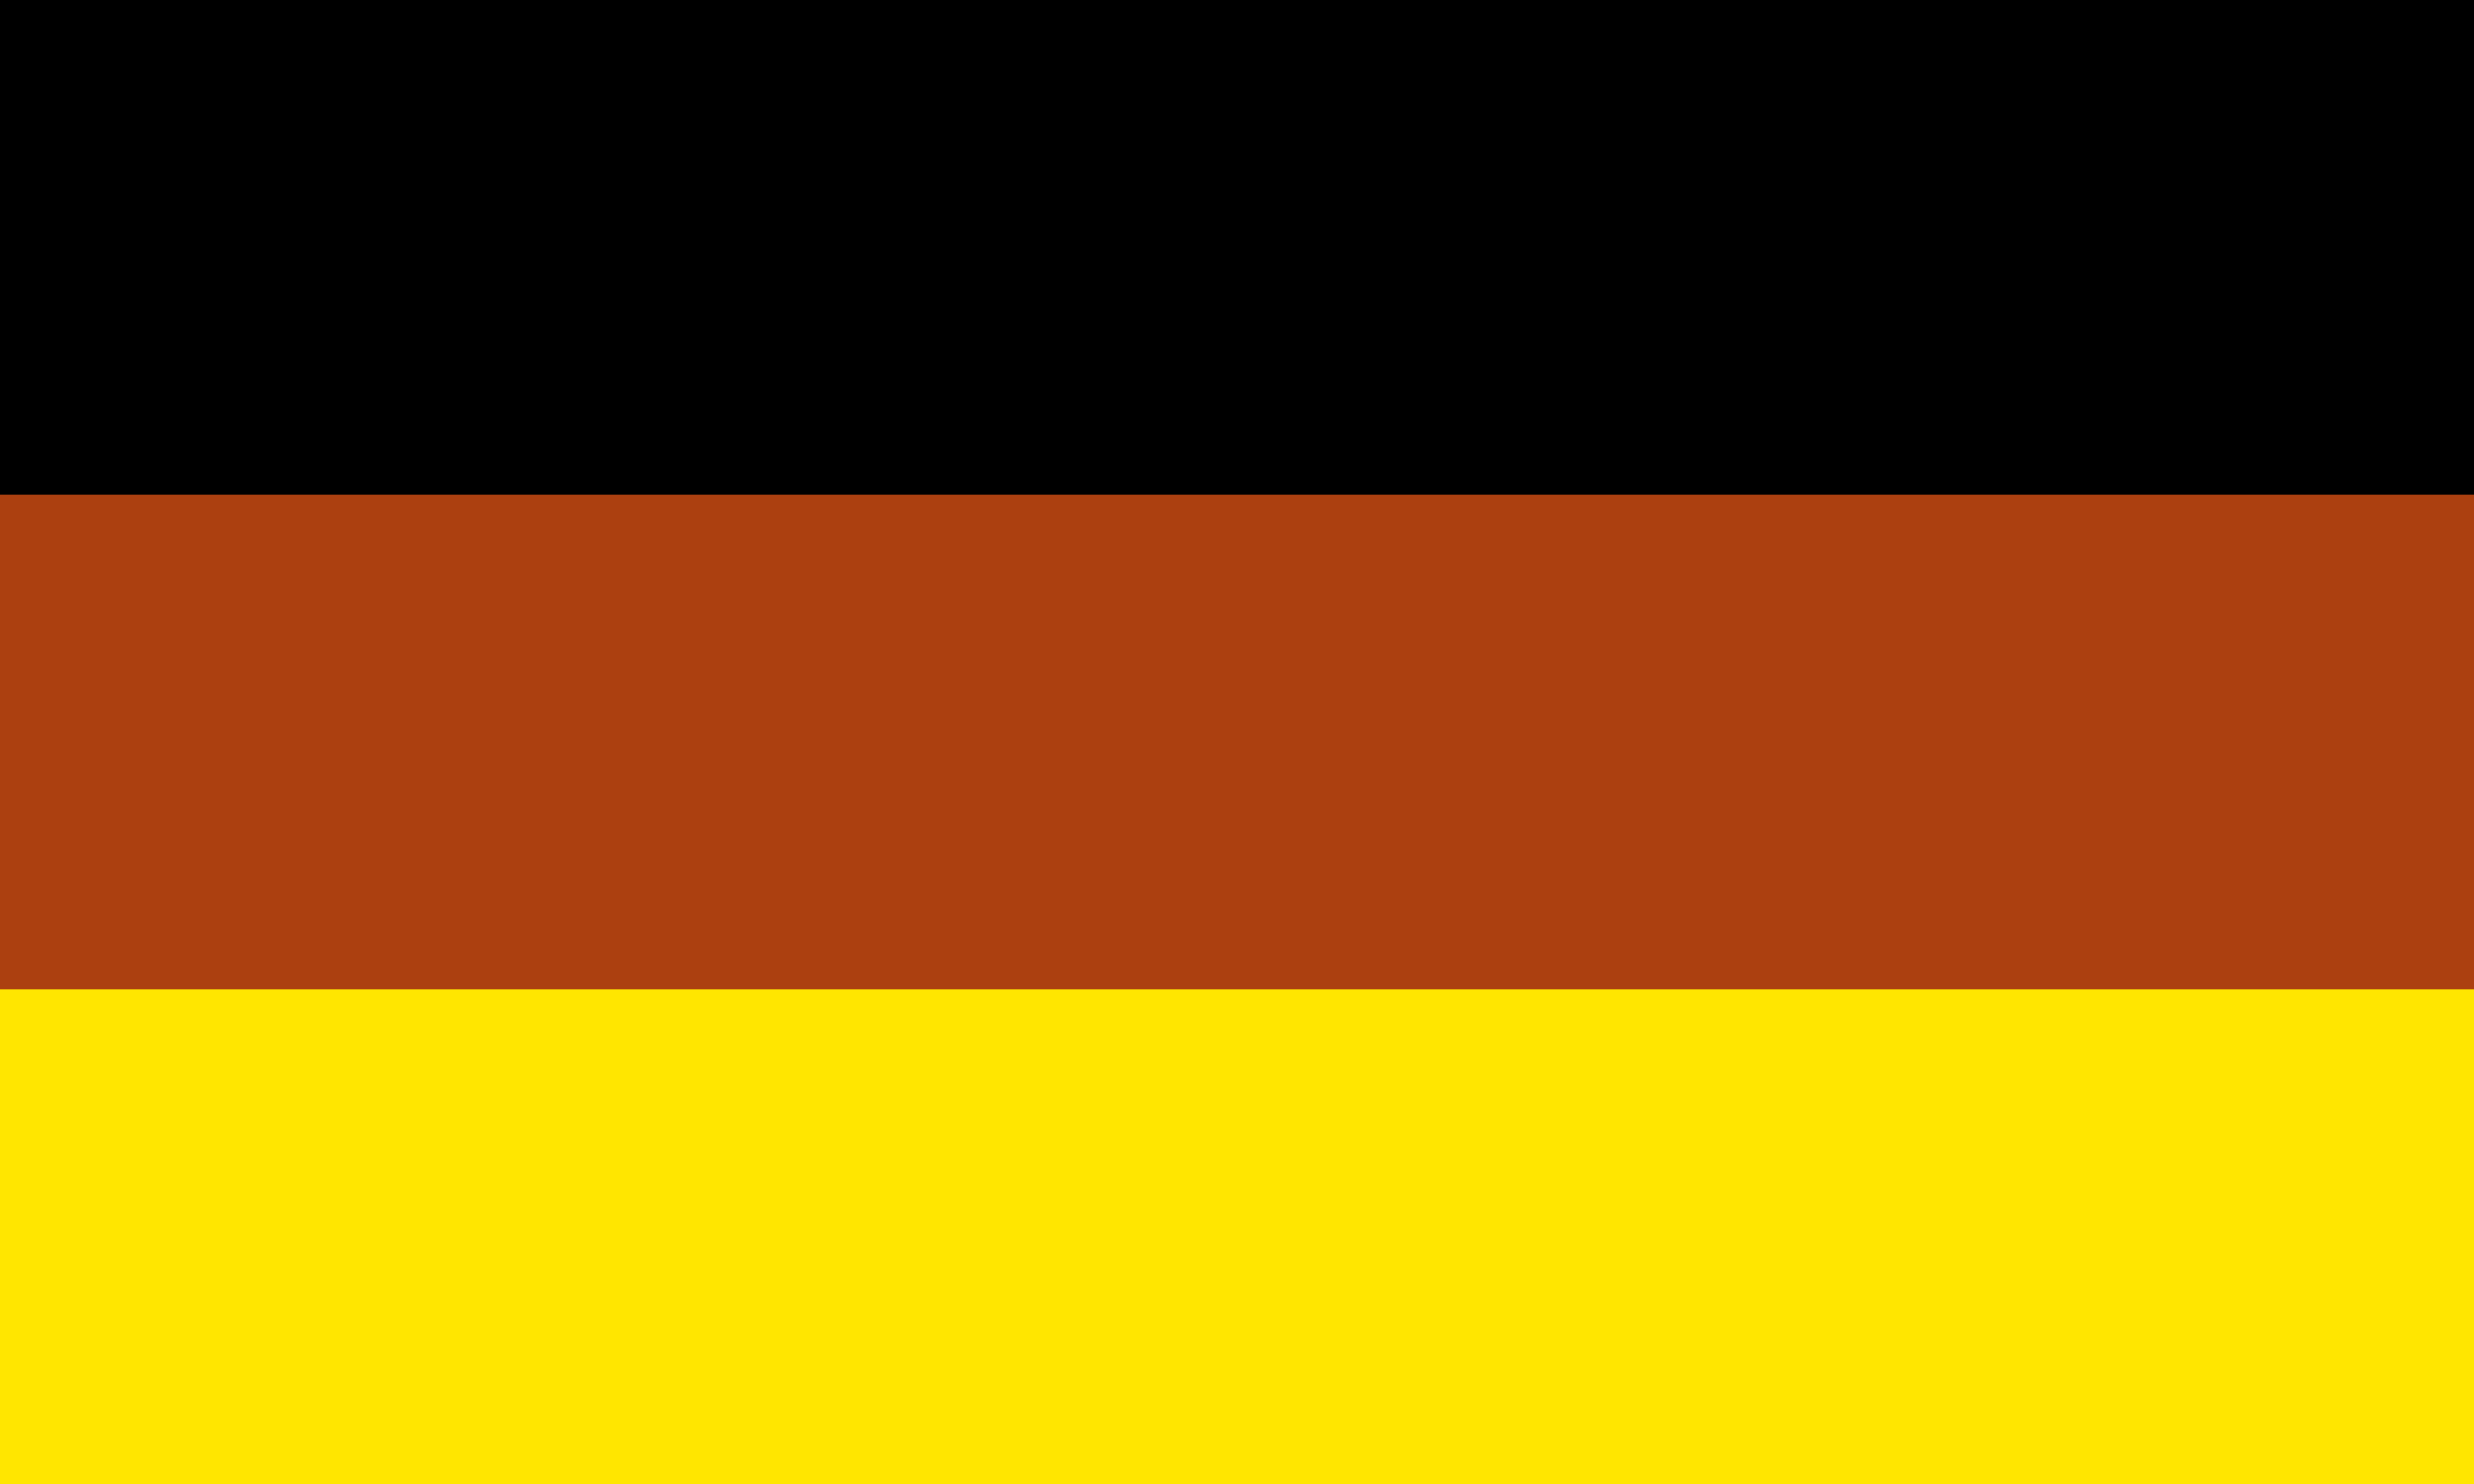 <?xml version="1.0" encoding="UTF-8"?>
<svg width="30px" height="18px" viewBox="0 0 30 18" version="1.1" xmlns="http://www.w3.org/2000/svg" xmlns:xlink="http://www.w3.org/1999/xlink">
    <title>FlagGermany</title>
    <g id="🐼-Components" stroke="none" stroke-width="1" fill="none" fill-rule="evenodd">
        <g id="nav/MegaMenu_Language" transform="translate(-40, -90)">
            <g id="FlagGermany" transform="translate(40, 90)">
                <rect id="rect171" fill="#FFE600" x="0" y="12" width="30" height="6"></rect>
                <rect id="rect256" fill="#000000" fill-rule="nonzero" x="0" y="-4.01058929e-16" width="30" height="6"></rect>
                <rect id="rect255" fill="#AC4010" x="0" y="6" width="30" height="6"></rect>
            </g>
        </g>
    </g>
</svg>